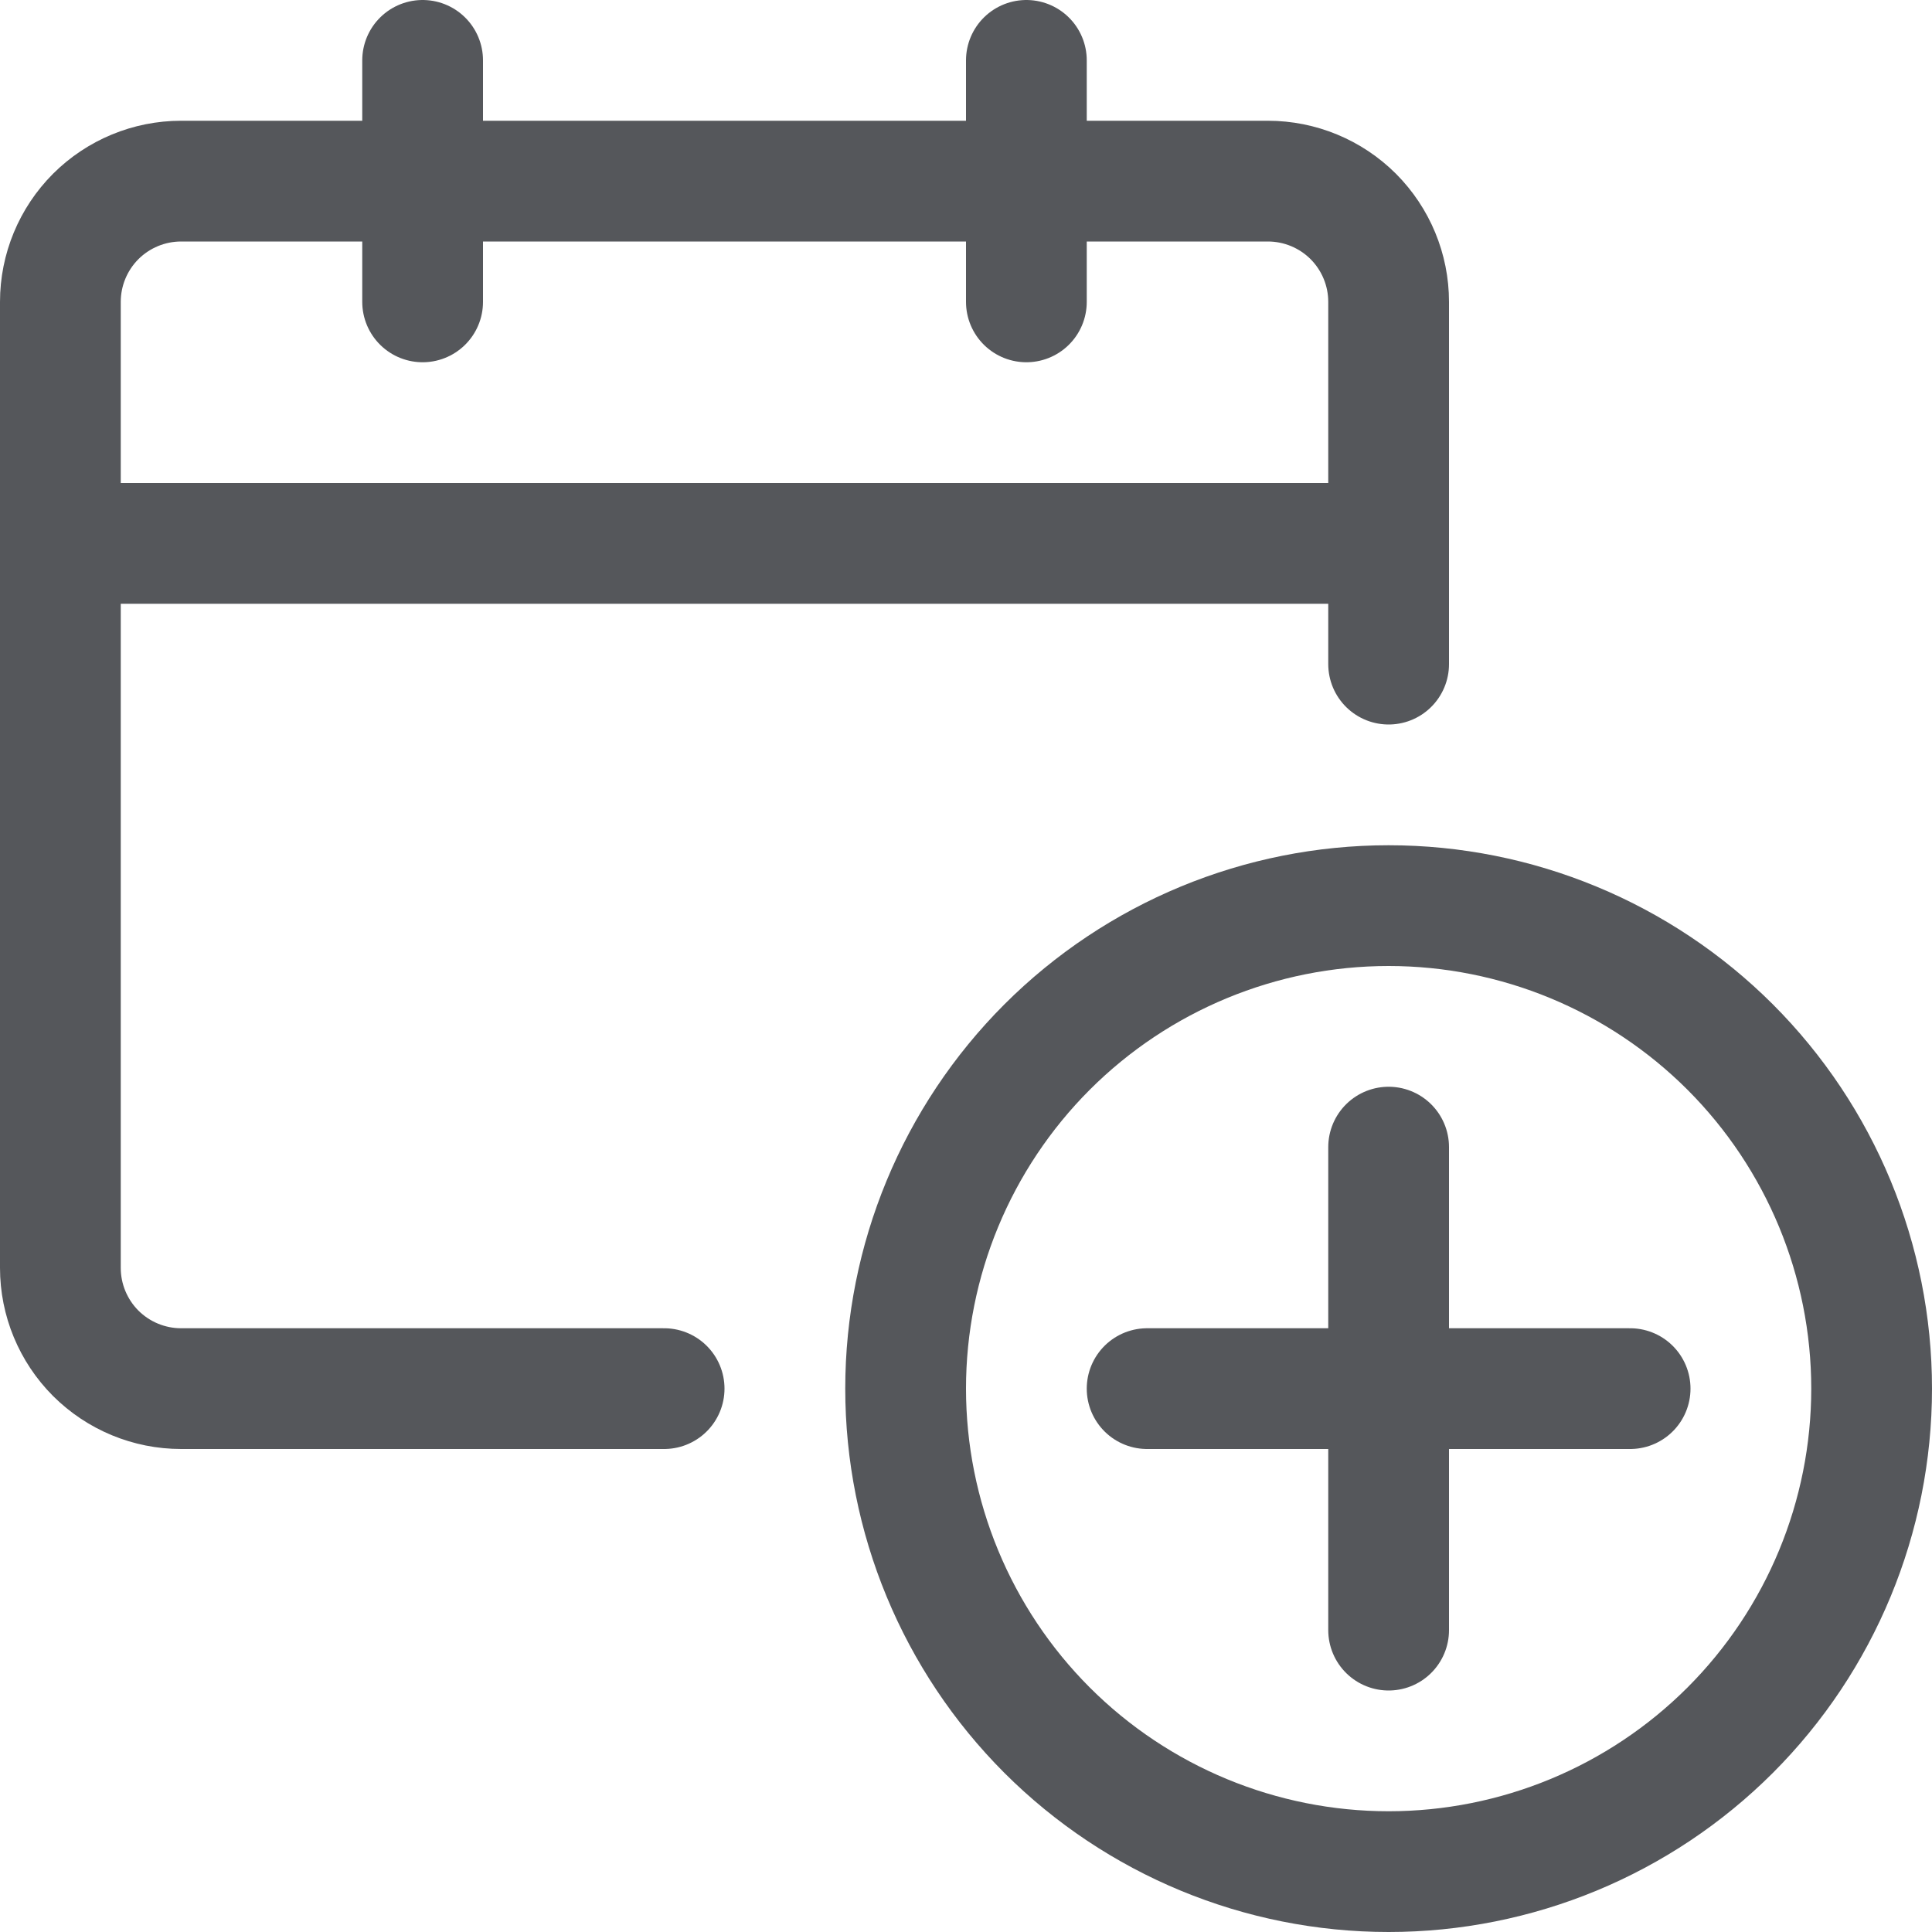 <svg width="24" height="24" viewBox="0 0 24 24" fill="none" xmlns="http://www.w3.org/2000/svg">
<g id="Menu item=Resources - Events" clip-path="url(#clip0_160_3336)">
<path id="Vector" d="M8.25 17.25H2.25C1.852 17.25 1.471 17.092 1.189 16.811C0.908 16.529 0.75 16.148 0.75 15.75V3.75C0.75 3.352 0.908 2.971 1.189 2.689C1.471 2.408 1.852 2.25 2.25 2.25H15.75C16.148 2.25 16.529 2.408 16.811 2.689C17.092 2.971 17.25 3.352 17.25 3.75V8.25" stroke="#55575B" stroke-width="1.5" stroke-linecap="round" stroke-linejoin="round"/>
<path id="Vector_2" d="M0.75 6.75H17.25" stroke="#55575B" stroke-width="1.5" stroke-linejoin="round"/>
<path id="Vector_3" d="M5.25 3.75V0.75" stroke="#55575B" stroke-width="1.5" stroke-linecap="round" stroke-linejoin="round"/>
<path id="Vector_4" d="M12.75 3.75V0.75" stroke="#55575B" stroke-width="1.5" stroke-linecap="round" stroke-linejoin="round"/>
<path id="Vector_5" d="M11.25 17.25C11.25 18.841 11.882 20.367 13.007 21.493C14.133 22.618 15.659 23.25 17.25 23.25C18.841 23.25 20.367 22.618 21.493 21.493C22.618 20.367 23.25 18.841 23.25 17.25C23.25 15.659 22.618 14.133 21.493 13.007C20.367 11.882 18.841 11.25 17.25 11.25C15.659 11.25 14.133 11.882 13.007 13.007C11.882 14.133 11.25 15.659 11.25 17.25Z" stroke="#55575B" stroke-width="1.5" stroke-linecap="round" stroke-linejoin="round"/>
<path id="Vector_6" d="M17.25 14.25V20.25" stroke="#55575B" stroke-width="1.5" stroke-linecap="round" stroke-linejoin="round"/>
<path id="Vector_7" d="M14.25 17.25H20.25" stroke="#55575B" stroke-width="1.5" stroke-linecap="round" stroke-linejoin="round"/>
</g>
<defs>
<clipPath id="clip0_160_3336">
<rect width="24" height="24" fill="white"/>
</clipPath>
</defs>
</svg>
